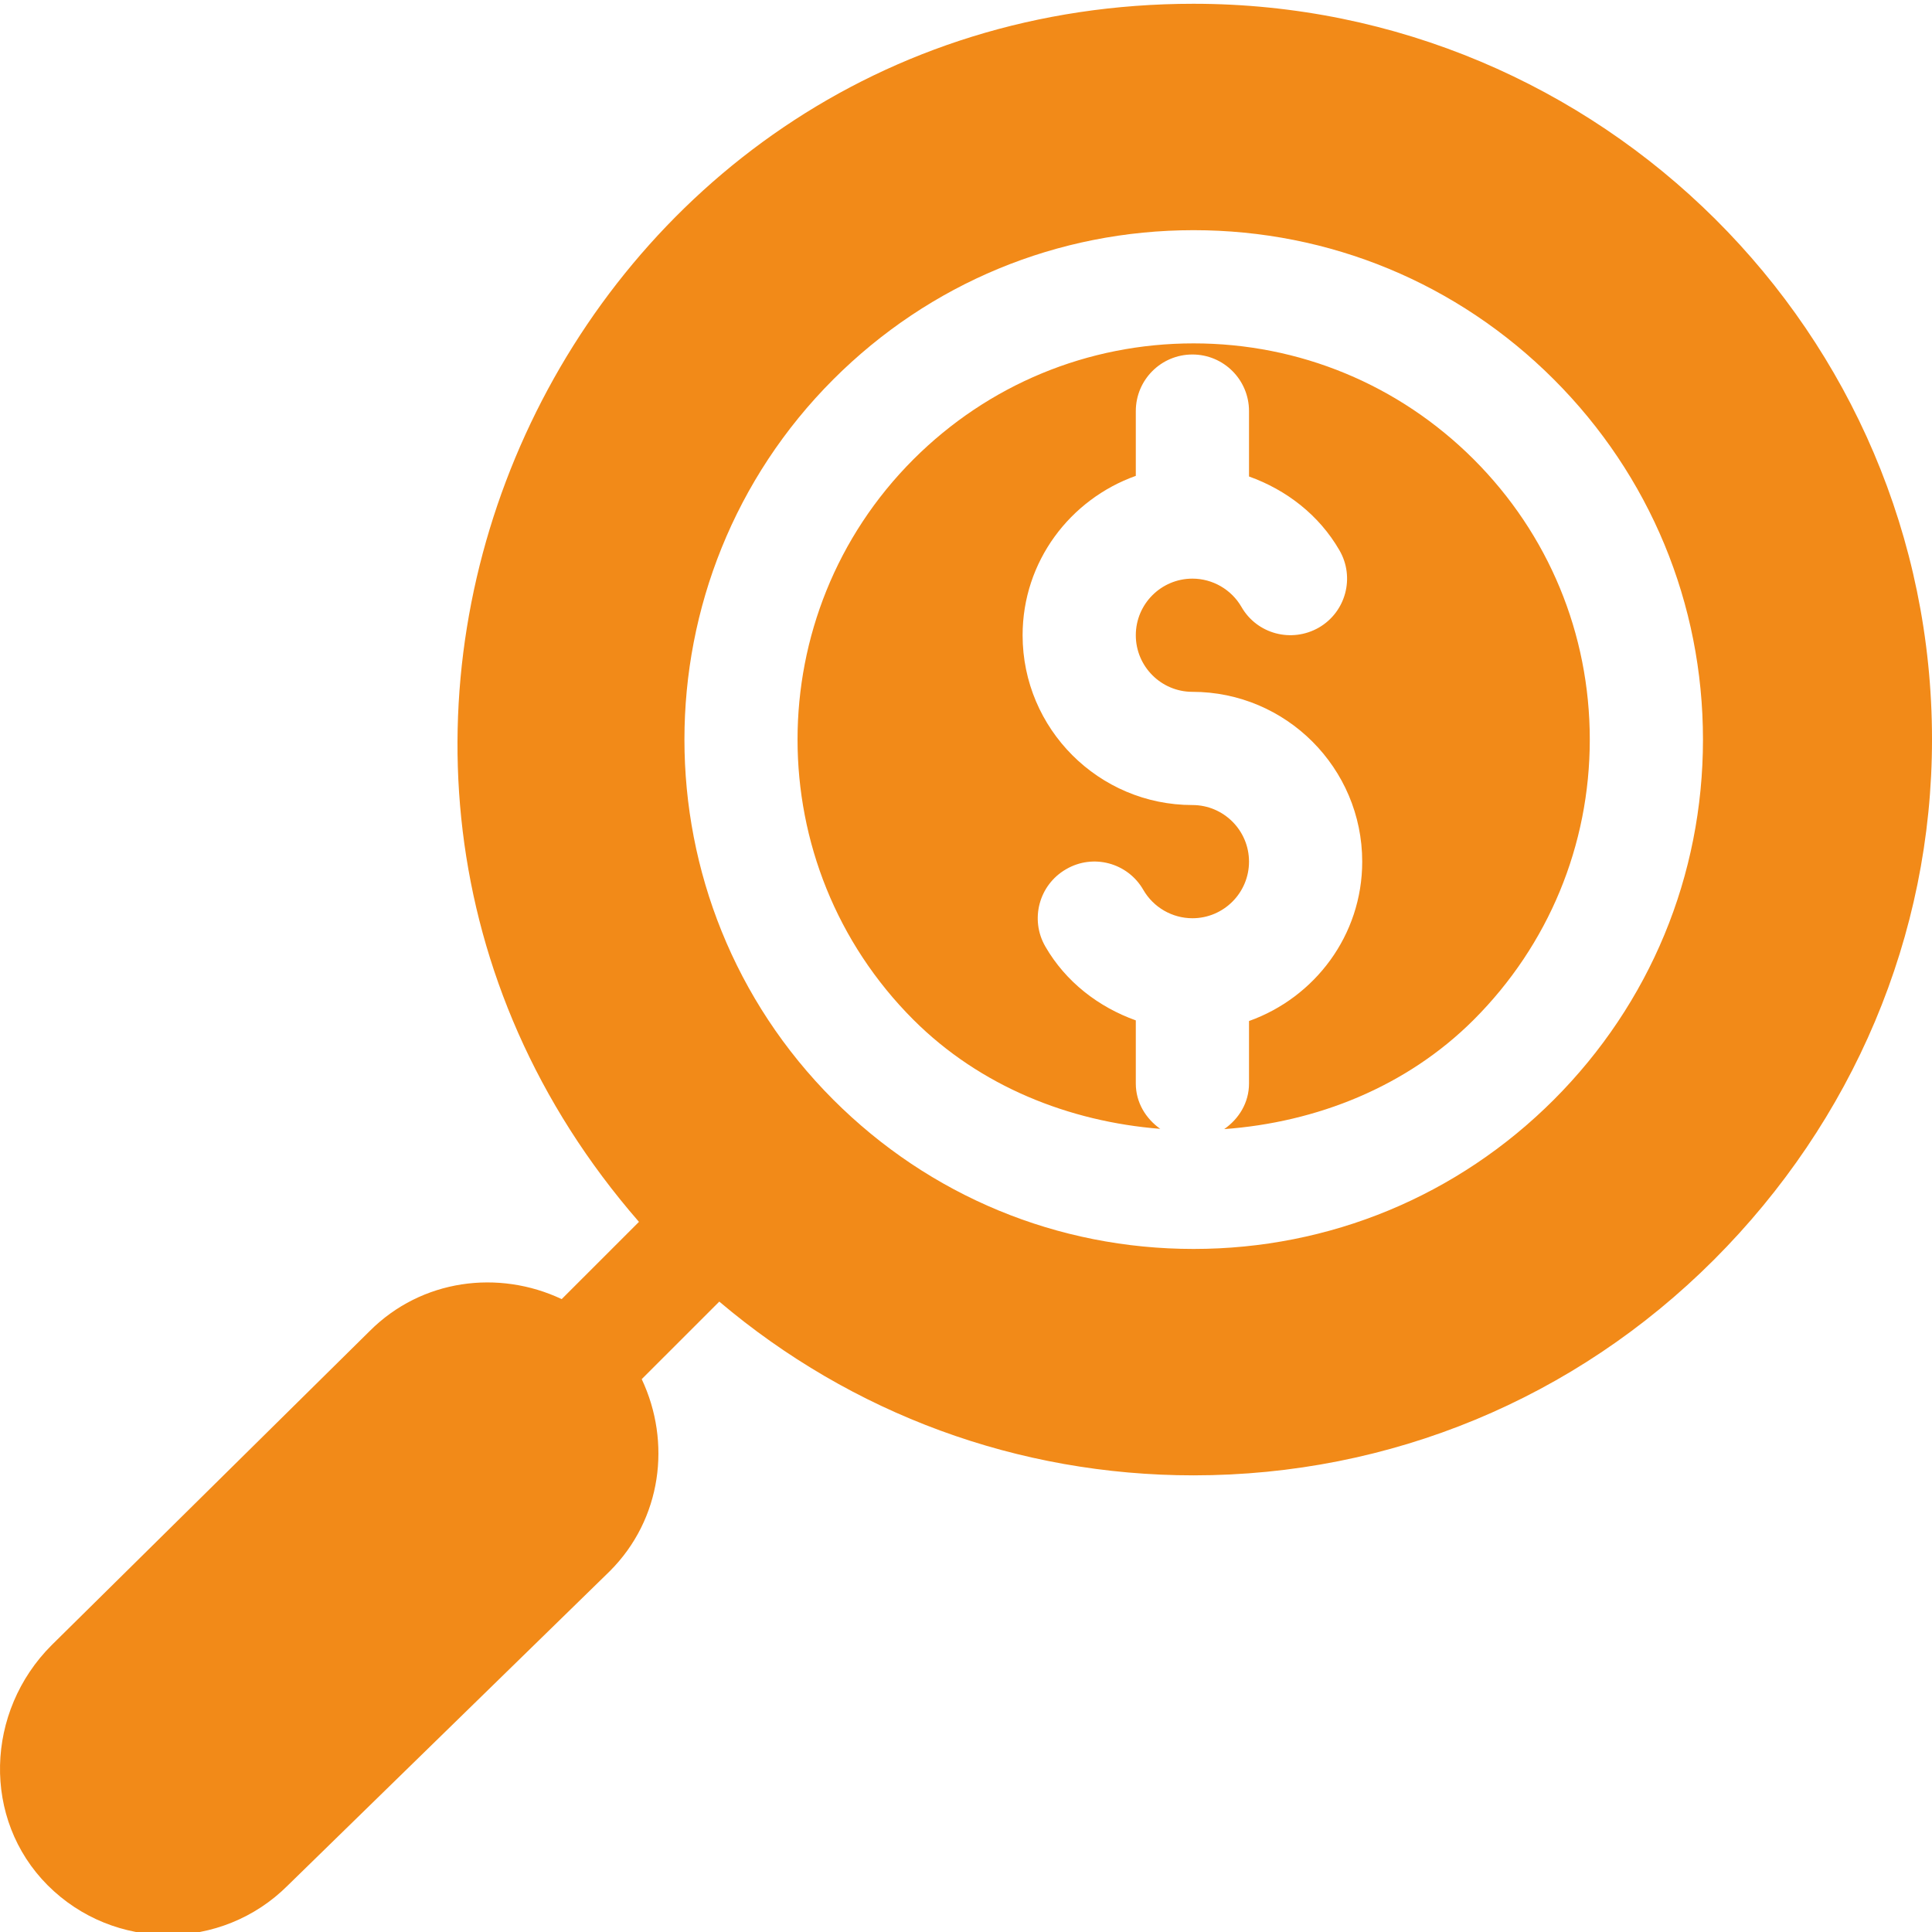 <svg viewBox="0 0 511.999 511" width="42px" height="42px"  xmlns="http://www.w3.org/2000/svg"><g fill="#f28a18"><path d="m316.309.5c-166.594 0-256.609 196.84-146.98 322.805l-20.477 20.473c-16.695-7.879-37.094-5.328-50.879 8.461l-84.309 83.262c-17.535 17.535-18.535 46.07-1.016 63.633l.016.016c17.547 17.52 46.113 17.535 63.633-.016l85.309-83.262c13.789-13.789 16.34-34.188 8.457-50.883l20.555-20.551c35.129 29.738 79.129 46.047 125.691 46.047 52.09 0 101.059-20.289 137.883-57.113 36.828-36.828 57.809-85.797 57.809-137.887 0-107.766-87.902-194.984-195.691-194.984zm95.461 290.449c-25.516 25.504-59.414 39.535-95.465 39.535-36.047 0-69.945-14.031-95.461-39.535-52.617-52.633-52.617-138.281 0-190.914 25.516-25.5 59.414-39.535 95.461-39.535 36.051 0 69.949 14.035 95.465 39.535 25.488 25.488 39.535 59.387 39.535 95.449.004 36.051-14.031 69.945-39.535 95.465zm0 0"/><path d="m316.309 90.5c-28.039 0-54.422 10.926-74.254 30.746-40.93 40.941-40.93 107.551 0 148.492 17.676 17.664 41.25 27 65.422 28.918-3.82-2.715-6.477-6.961-6.477-12.012v-16.73c-9.898-3.547-18.566-10.211-23.965-19.555-4.16-7.18-1.699-16.348 5.465-20.492 7.176-4.207 16.359-1.73 20.492 5.461 2.68 4.645 7.66 7.516 13.008 7.516 8.277 0 15-6.723 15-15 0-8.273-6.723-15-15-15-24.812 0-45-20.184-45-45 0-19.527 12.578-36.023 30-42.234v-17.164c0-8.289 6.711-15 15-15 8.293 0 15 6.711 15 15v17.328c9.898 3.543 18.566 10.211 23.965 19.559 4.16 7.176 1.699 16.348-5.465 20.492-7.234 4.129-16.375 1.699-20.492-5.465-2.68-4.645-7.66-7.516-13.008-7.516-8.277 0-15 6.727-15 15 0 8.277 6.723 15 15 15 24.812 0 45 20.188 45 45 0 19.531-12.578 36.023-30 42.238v16.562c0 5.094-2.695 9.371-6.574 12.082 24.422-1.785 48.285-11.148 66.137-28.988 19.816-19.832 30.746-46.215 30.746-74.254 0-28.035-10.914-54.402-30.746-74.238-19.836-19.82-46.219-30.746-74.254-30.746zm0 0"/></g></svg>